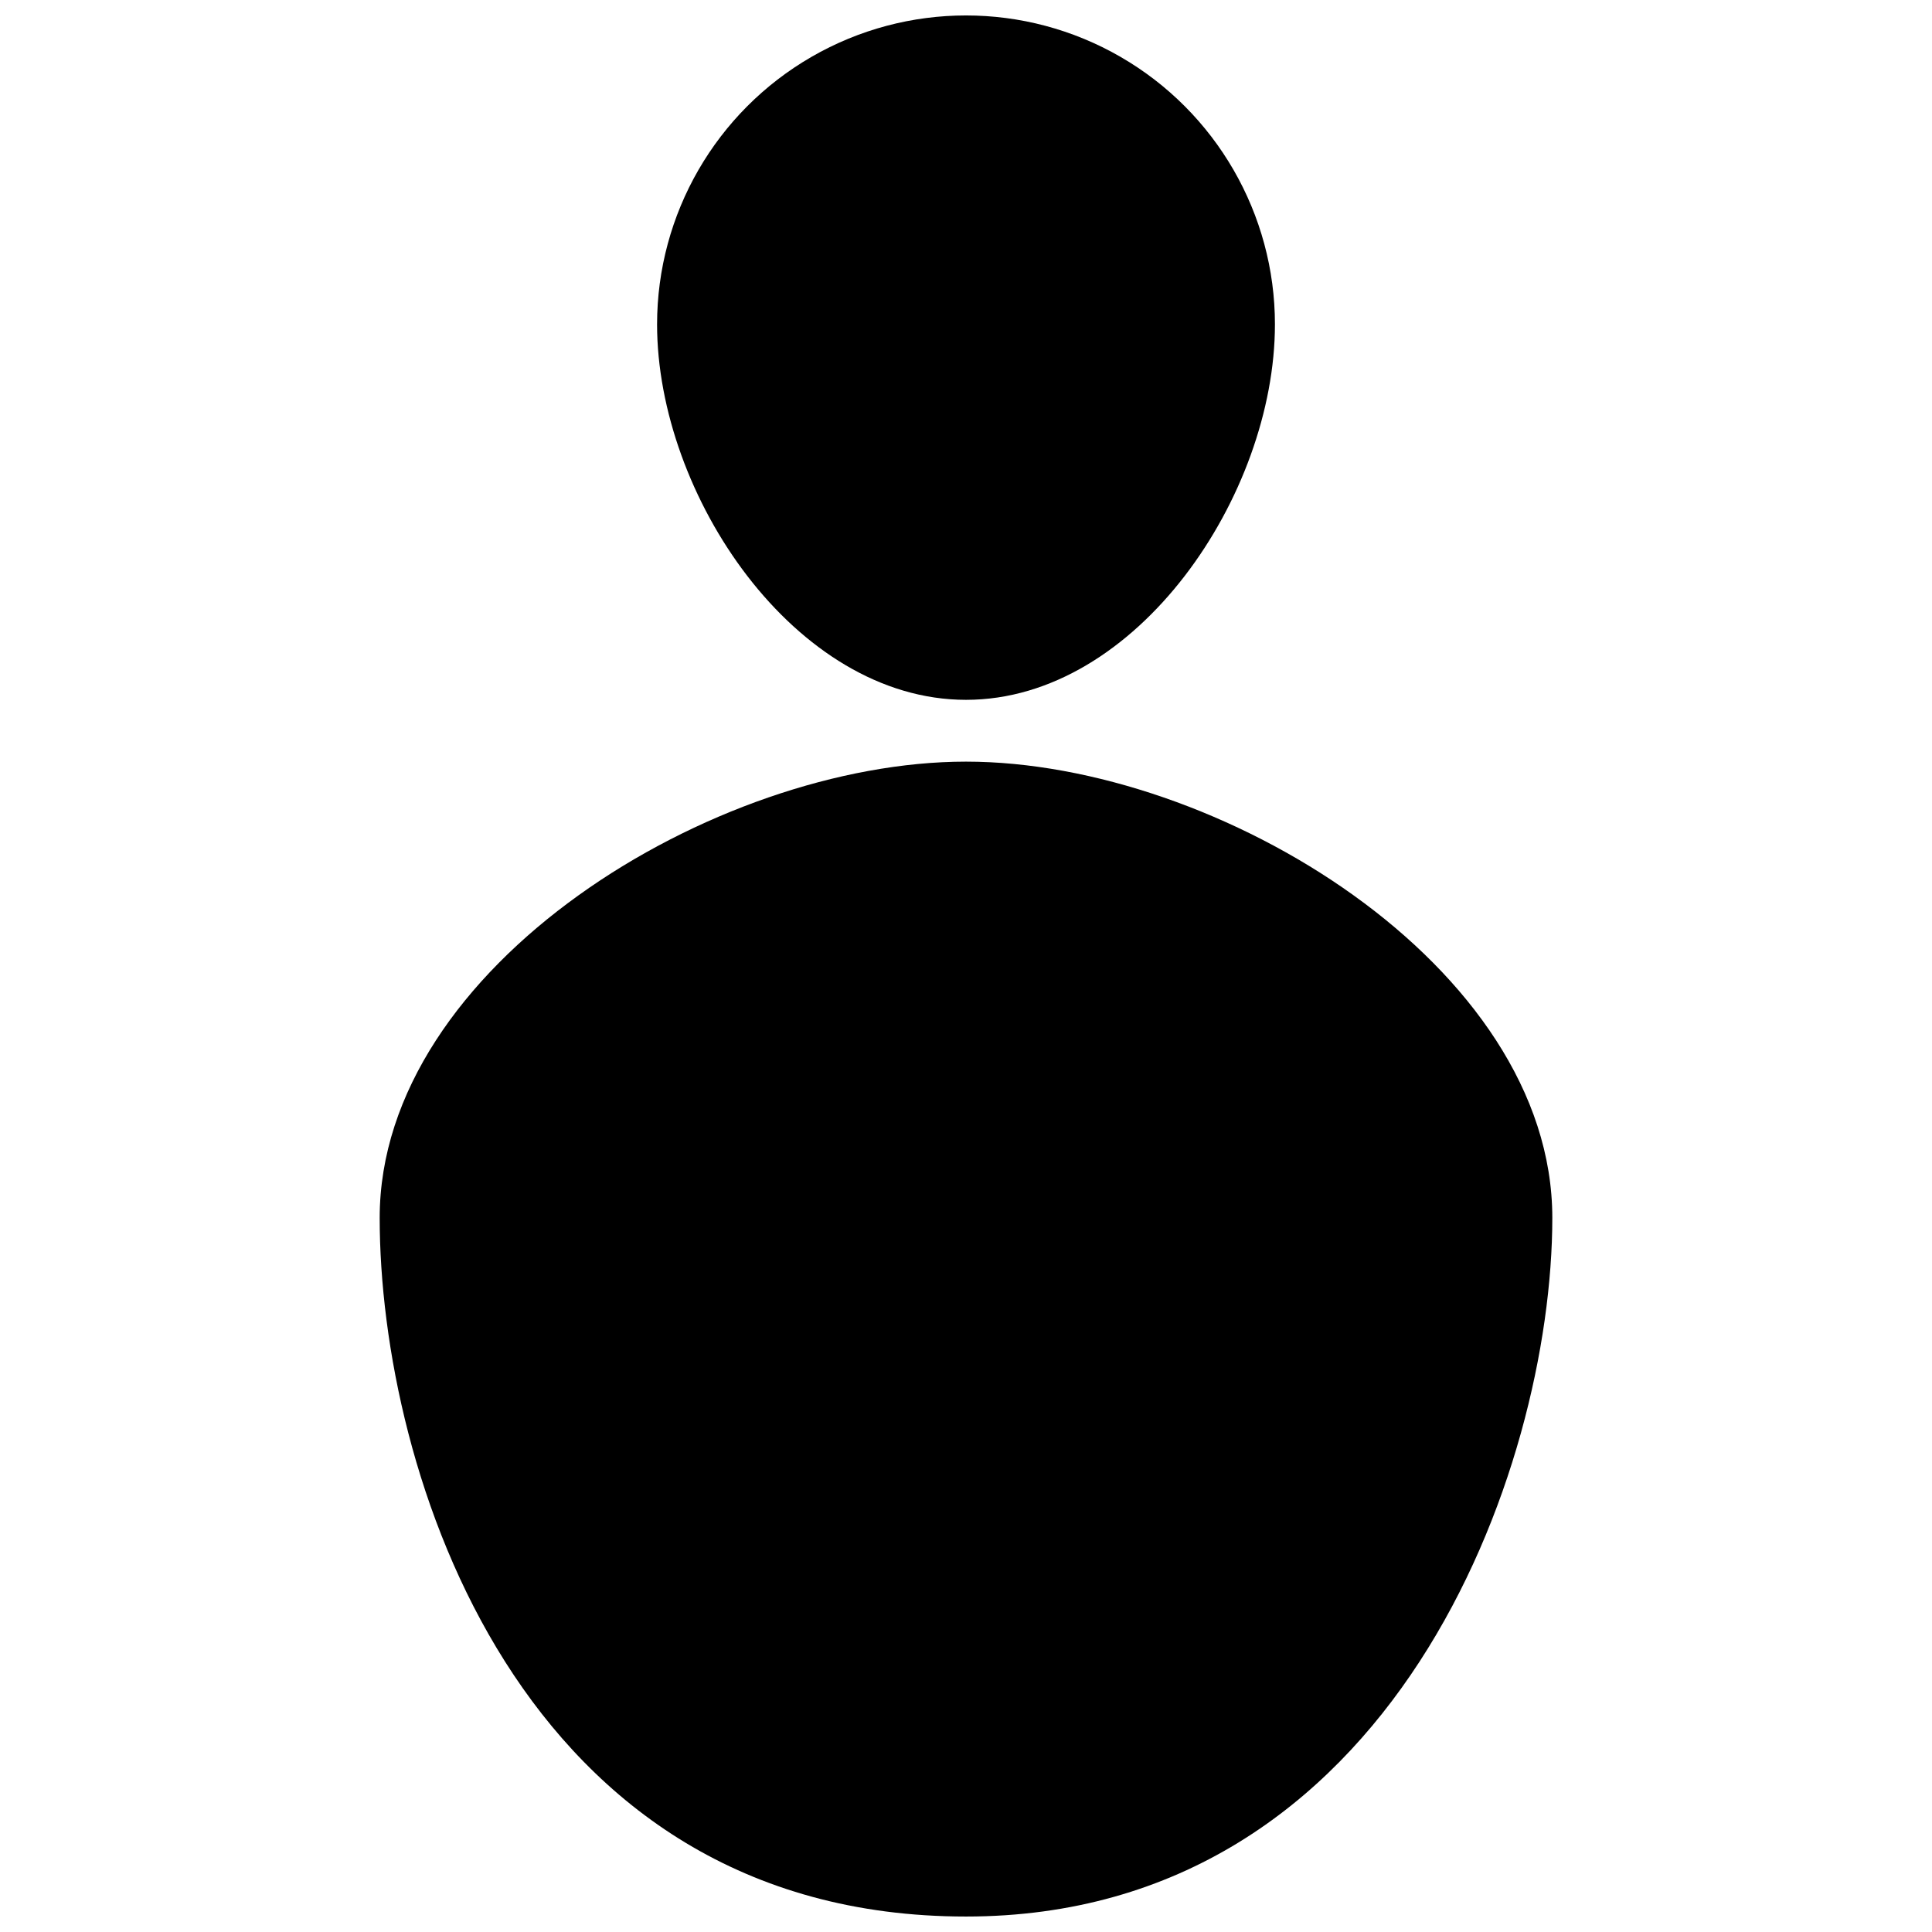 <?xml version="1.0" encoding="UTF-8"?>
<!-- The Best Svg Icon site in the world: iconSvg.co, Visit us! https://iconsvg.co -->
<svg width="800px" height="800px" version="1.1" viewBox="144 144 512 512" xmlns="http://www.w3.org/2000/svg">
 <defs>
  <clipPath id="b">
   <path d="m318 148.09h164v181.91h-164z"/>
  </clipPath>
  <clipPath id="a">
   <path d="m244 345h312v306.9h-312z"/>
  </clipPath>
 </defs>
 <g>
  <g clip-path="url(#b)">
   <path d="m481.87 229.96c0 45.195-36.527 99.504-81.867 99.504-45.344 0-81.871-54.309-81.871-99.504 0-29.246 15.605-56.273 40.934-70.898 25.332-14.625 56.539-14.625 81.871 0 25.328 14.625 40.934 41.652 40.934 70.898z"/>
  </g>
  <g clip-path="url(#a)">
   <path d="m555.38 466.75c0 66.703-42.02 185.15-155.38 185.15-118.6 0-155.38-118.45-155.38-185.15s88.672-120.91 155.38-120.91 155.38 54.16 155.38 120.91z"/>
  </g>
 </g>
</svg>